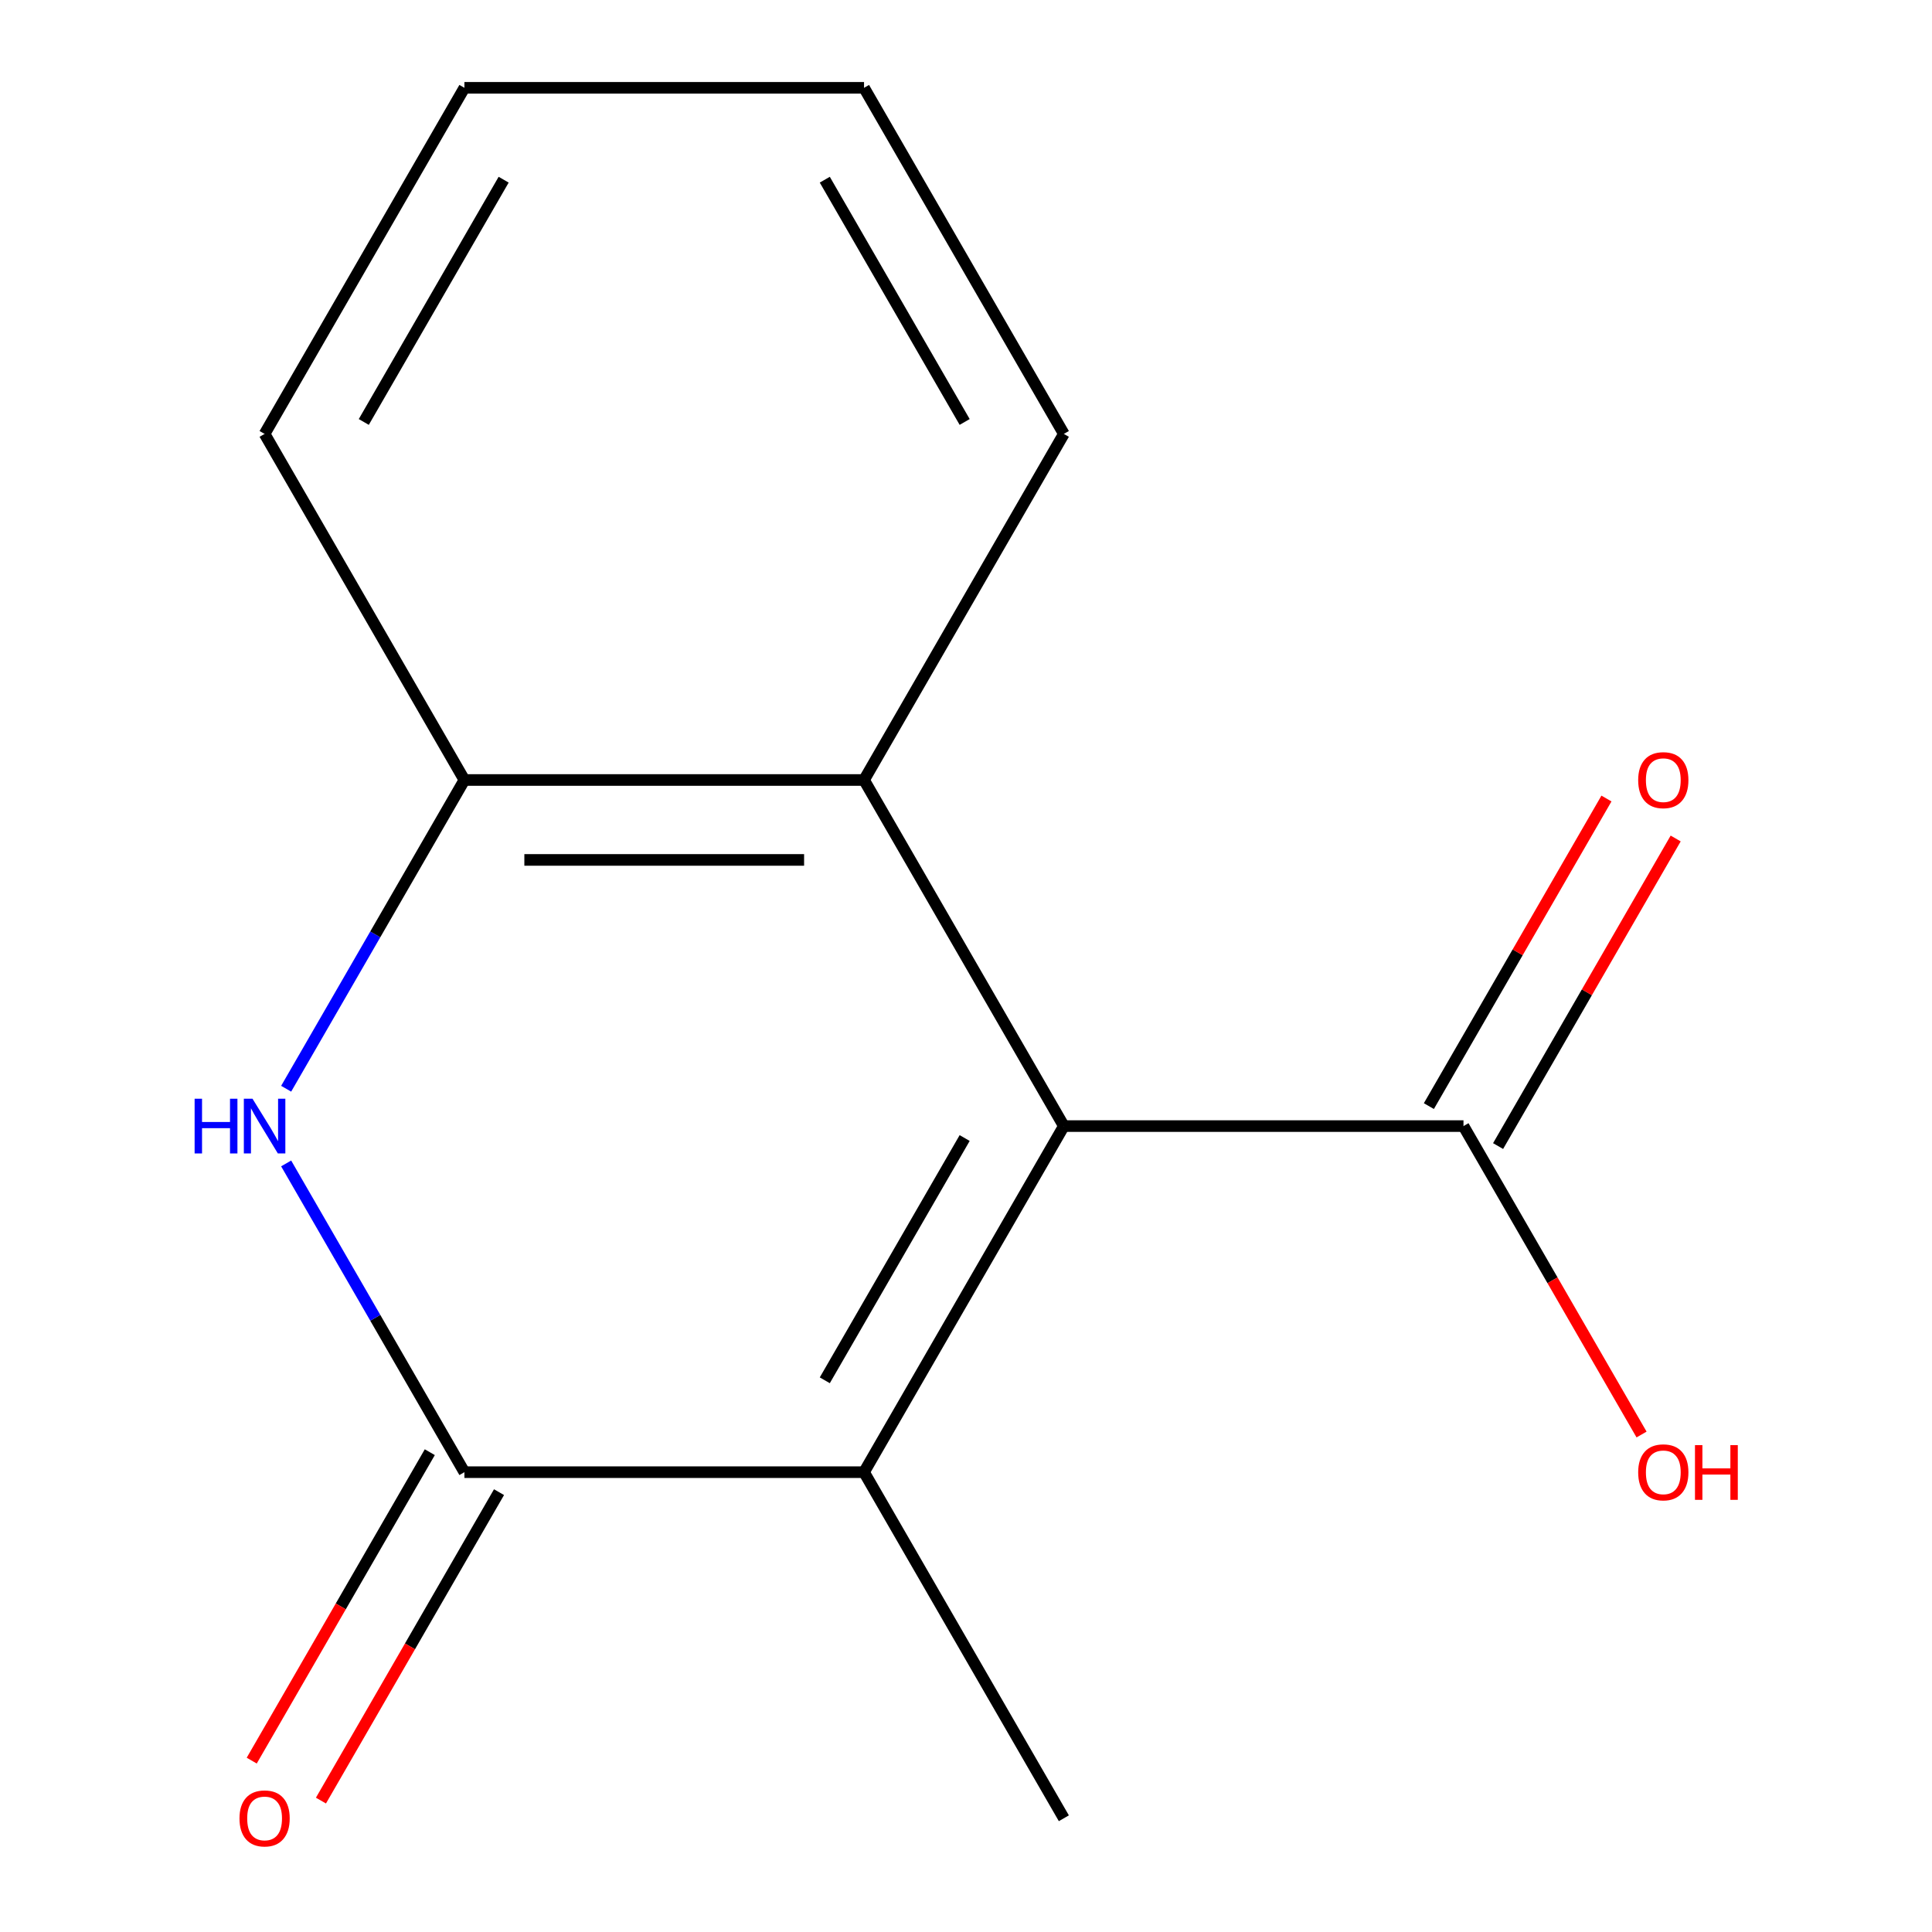 <?xml version='1.0' encoding='iso-8859-1'?>
<svg version='1.1' baseProfile='full'
              xmlns='http://www.w3.org/2000/svg'
                      xmlns:rdkit='http://www.rdkit.org/xml'
                      xmlns:xlink='http://www.w3.org/1999/xlink'
                  xml:space='preserve'
width='1000px' height='1000px' viewBox='0 0 1000 1000'>
<!-- END OF HEADER -->
<rect style='opacity:1.0;fill:#FFFFFF;stroke:none' width='1000' height='1000' x='0' y='0'> </rect>
<path class='bond-1' d='M 550.648,582.86 L 447.225,761.995' style='fill:none;fill-rule:evenodd;stroke:#000000;stroke-width:6px;stroke-linecap:butt;stroke-linejoin:miter;stroke-opacity:1' />
<path class='bond-1' d='M 499.308,589.045 L 426.911,714.44' style='fill:none;fill-rule:evenodd;stroke:#000000;stroke-width:6px;stroke-linecap:butt;stroke-linejoin:miter;stroke-opacity:1' />
<path class='bond-3' d='M 550.648,582.86 L 447.225,403.725' style='fill:none;fill-rule:evenodd;stroke:#000000;stroke-width:6px;stroke-linecap:butt;stroke-linejoin:miter;stroke-opacity:1' />
<path class='bond-5' d='M 550.648,582.86 L 757.496,582.86' style='fill:none;fill-rule:evenodd;stroke:#000000;stroke-width:6px;stroke-linecap:butt;stroke-linejoin:miter;stroke-opacity:1' />
<path class='bond-0' d='M 240.377,761.995 L 447.225,761.995' style='fill:none;fill-rule:evenodd;stroke:#000000;stroke-width:6px;stroke-linecap:butt;stroke-linejoin:miter;stroke-opacity:1' />
<path class='bond-6' d='M 222.464,751.653 L 176.379,831.475' style='fill:none;fill-rule:evenodd;stroke:#000000;stroke-width:6px;stroke-linecap:butt;stroke-linejoin:miter;stroke-opacity:1' />
<path class='bond-6' d='M 176.379,831.475 L 130.293,911.297' style='fill:none;fill-rule:evenodd;stroke:#FF0000;stroke-width:6px;stroke-linecap:butt;stroke-linejoin:miter;stroke-opacity:1' />
<path class='bond-6' d='M 258.291,772.337 L 212.206,852.159' style='fill:none;fill-rule:evenodd;stroke:#000000;stroke-width:6px;stroke-linecap:butt;stroke-linejoin:miter;stroke-opacity:1' />
<path class='bond-6' d='M 212.206,852.159 L 166.12,931.981' style='fill:none;fill-rule:evenodd;stroke:#FF0000;stroke-width:6px;stroke-linecap:butt;stroke-linejoin:miter;stroke-opacity:1' />
<path class='bond-14' d='M 240.377,761.995 L 194.246,682.093' style='fill:none;fill-rule:evenodd;stroke:#000000;stroke-width:6px;stroke-linecap:butt;stroke-linejoin:miter;stroke-opacity:1' />
<path class='bond-14' d='M 194.246,682.093 L 148.114,602.191' style='fill:none;fill-rule:evenodd;stroke:#0000FF;stroke-width:6px;stroke-linecap:butt;stroke-linejoin:miter;stroke-opacity:1' />
<path class='bond-9' d='M 447.225,761.995 L 550.648,941.13' style='fill:none;fill-rule:evenodd;stroke:#000000;stroke-width:6px;stroke-linecap:butt;stroke-linejoin:miter;stroke-opacity:1' />
<path class='bond-2' d='M 148.114,563.529 L 194.246,483.627' style='fill:none;fill-rule:evenodd;stroke:#0000FF;stroke-width:6px;stroke-linecap:butt;stroke-linejoin:miter;stroke-opacity:1' />
<path class='bond-2' d='M 194.246,483.627 L 240.377,403.725' style='fill:none;fill-rule:evenodd;stroke:#000000;stroke-width:6px;stroke-linecap:butt;stroke-linejoin:miter;stroke-opacity:1' />
<path class='bond-4' d='M 447.225,403.725 L 240.377,403.725' style='fill:none;fill-rule:evenodd;stroke:#000000;stroke-width:6px;stroke-linecap:butt;stroke-linejoin:miter;stroke-opacity:1' />
<path class='bond-4' d='M 416.198,445.094 L 271.404,445.094' style='fill:none;fill-rule:evenodd;stroke:#000000;stroke-width:6px;stroke-linecap:butt;stroke-linejoin:miter;stroke-opacity:1' />
<path class='bond-10' d='M 447.225,403.725 L 550.648,224.59' style='fill:none;fill-rule:evenodd;stroke:#000000;stroke-width:6px;stroke-linecap:butt;stroke-linejoin:miter;stroke-opacity:1' />
<path class='bond-11' d='M 240.377,403.725 L 136.954,224.59' style='fill:none;fill-rule:evenodd;stroke:#000000;stroke-width:6px;stroke-linecap:butt;stroke-linejoin:miter;stroke-opacity:1' />
<path class='bond-7' d='M 775.409,593.202 L 821.368,513.6' style='fill:none;fill-rule:evenodd;stroke:#000000;stroke-width:6px;stroke-linecap:butt;stroke-linejoin:miter;stroke-opacity:1' />
<path class='bond-7' d='M 821.368,513.6 L 867.326,433.998' style='fill:none;fill-rule:evenodd;stroke:#FF0000;stroke-width:6px;stroke-linecap:butt;stroke-linejoin:miter;stroke-opacity:1' />
<path class='bond-7' d='M 739.582,572.518 L 785.541,492.916' style='fill:none;fill-rule:evenodd;stroke:#000000;stroke-width:6px;stroke-linecap:butt;stroke-linejoin:miter;stroke-opacity:1' />
<path class='bond-7' d='M 785.541,492.916 L 831.499,413.314' style='fill:none;fill-rule:evenodd;stroke:#FF0000;stroke-width:6px;stroke-linecap:butt;stroke-linejoin:miter;stroke-opacity:1' />
<path class='bond-8' d='M 757.496,582.86 L 803.581,662.682' style='fill:none;fill-rule:evenodd;stroke:#000000;stroke-width:6px;stroke-linecap:butt;stroke-linejoin:miter;stroke-opacity:1' />
<path class='bond-8' d='M 803.581,662.682 L 849.666,742.504' style='fill:none;fill-rule:evenodd;stroke:#FF0000;stroke-width:6px;stroke-linecap:butt;stroke-linejoin:miter;stroke-opacity:1' />
<path class='bond-12' d='M 550.648,224.59 L 447.225,45.455' style='fill:none;fill-rule:evenodd;stroke:#000000;stroke-width:6px;stroke-linecap:butt;stroke-linejoin:miter;stroke-opacity:1' />
<path class='bond-12' d='M 499.308,218.404 L 426.911,93.01' style='fill:none;fill-rule:evenodd;stroke:#000000;stroke-width:6px;stroke-linecap:butt;stroke-linejoin:miter;stroke-opacity:1' />
<path class='bond-15' d='M 136.954,224.59 L 240.377,45.455' style='fill:none;fill-rule:evenodd;stroke:#000000;stroke-width:6px;stroke-linecap:butt;stroke-linejoin:miter;stroke-opacity:1' />
<path class='bond-15' d='M 188.294,218.404 L 260.691,93.01' style='fill:none;fill-rule:evenodd;stroke:#000000;stroke-width:6px;stroke-linecap:butt;stroke-linejoin:miter;stroke-opacity:1' />
<path class='bond-13' d='M 447.225,45.455 L 240.377,45.455' style='fill:none;fill-rule:evenodd;stroke:#000000;stroke-width:6px;stroke-linecap:butt;stroke-linejoin:miter;stroke-opacity:1' />
<path  class='atom-3' d='M 100.734 568.7
L 104.574 568.7
L 104.574 580.74
L 119.054 580.74
L 119.054 568.7
L 122.894 568.7
L 122.894 597.02
L 119.054 597.02
L 119.054 583.94
L 104.574 583.94
L 104.574 597.02
L 100.734 597.02
L 100.734 568.7
' fill='#0000FF'/>
<path  class='atom-3' d='M 130.694 568.7
L 139.974 583.7
Q 140.894 585.18, 142.374 587.86
Q 143.854 590.54, 143.934 590.7
L 143.934 568.7
L 147.694 568.7
L 147.694 597.02
L 143.814 597.02
L 133.854 580.62
Q 132.694 578.7, 131.454 576.5
Q 130.254 574.3, 129.894 573.62
L 129.894 597.02
L 126.214 597.02
L 126.214 568.7
L 130.694 568.7
' fill='#0000FF'/>
<path  class='atom-7' d='M 123.954 941.21
Q 123.954 934.41, 127.314 930.61
Q 130.674 926.81, 136.954 926.81
Q 143.234 926.81, 146.594 930.61
Q 149.954 934.41, 149.954 941.21
Q 149.954 948.09, 146.554 952.01
Q 143.154 955.89, 136.954 955.89
Q 130.714 955.89, 127.314 952.01
Q 123.954 948.13, 123.954 941.21
M 136.954 952.69
Q 141.274 952.69, 143.594 949.81
Q 145.954 946.89, 145.954 941.21
Q 145.954 935.65, 143.594 932.85
Q 141.274 930.01, 136.954 930.01
Q 132.634 930.01, 130.274 932.81
Q 127.954 935.61, 127.954 941.21
Q 127.954 946.93, 130.274 949.81
Q 132.634 952.69, 136.954 952.69
' fill='#FF0000'/>
<path  class='atom-8' d='M 847.92 403.805
Q 847.92 397.005, 851.28 393.205
Q 854.64 389.405, 860.92 389.405
Q 867.2 389.405, 870.56 393.205
Q 873.92 397.005, 873.92 403.805
Q 873.92 410.685, 870.52 414.605
Q 867.12 418.485, 860.92 418.485
Q 854.68 418.485, 851.28 414.605
Q 847.92 410.725, 847.92 403.805
M 860.92 415.285
Q 865.24 415.285, 867.56 412.405
Q 869.92 409.485, 869.92 403.805
Q 869.92 398.245, 867.56 395.445
Q 865.24 392.605, 860.92 392.605
Q 856.6 392.605, 854.24 395.405
Q 851.92 398.205, 851.92 403.805
Q 851.92 409.525, 854.24 412.405
Q 856.6 415.285, 860.92 415.285
' fill='#FF0000'/>
<path  class='atom-9' d='M 847.92 762.075
Q 847.92 755.275, 851.28 751.475
Q 854.64 747.675, 860.92 747.675
Q 867.2 747.675, 870.56 751.475
Q 873.92 755.275, 873.92 762.075
Q 873.92 768.955, 870.52 772.875
Q 867.12 776.755, 860.92 776.755
Q 854.68 776.755, 851.28 772.875
Q 847.92 768.995, 847.92 762.075
M 860.92 773.555
Q 865.24 773.555, 867.56 770.675
Q 869.92 767.755, 869.92 762.075
Q 869.92 756.515, 867.56 753.715
Q 865.24 750.875, 860.92 750.875
Q 856.6 750.875, 854.24 753.675
Q 851.92 756.475, 851.92 762.075
Q 851.92 767.795, 854.24 770.675
Q 856.6 773.555, 860.92 773.555
' fill='#FF0000'/>
<path  class='atom-9' d='M 877.32 747.995
L 881.16 747.995
L 881.16 760.035
L 895.64 760.035
L 895.64 747.995
L 899.48 747.995
L 899.48 776.315
L 895.64 776.315
L 895.64 763.235
L 881.16 763.235
L 881.16 776.315
L 877.32 776.315
L 877.32 747.995
' fill='#FF0000'/>
</svg>
